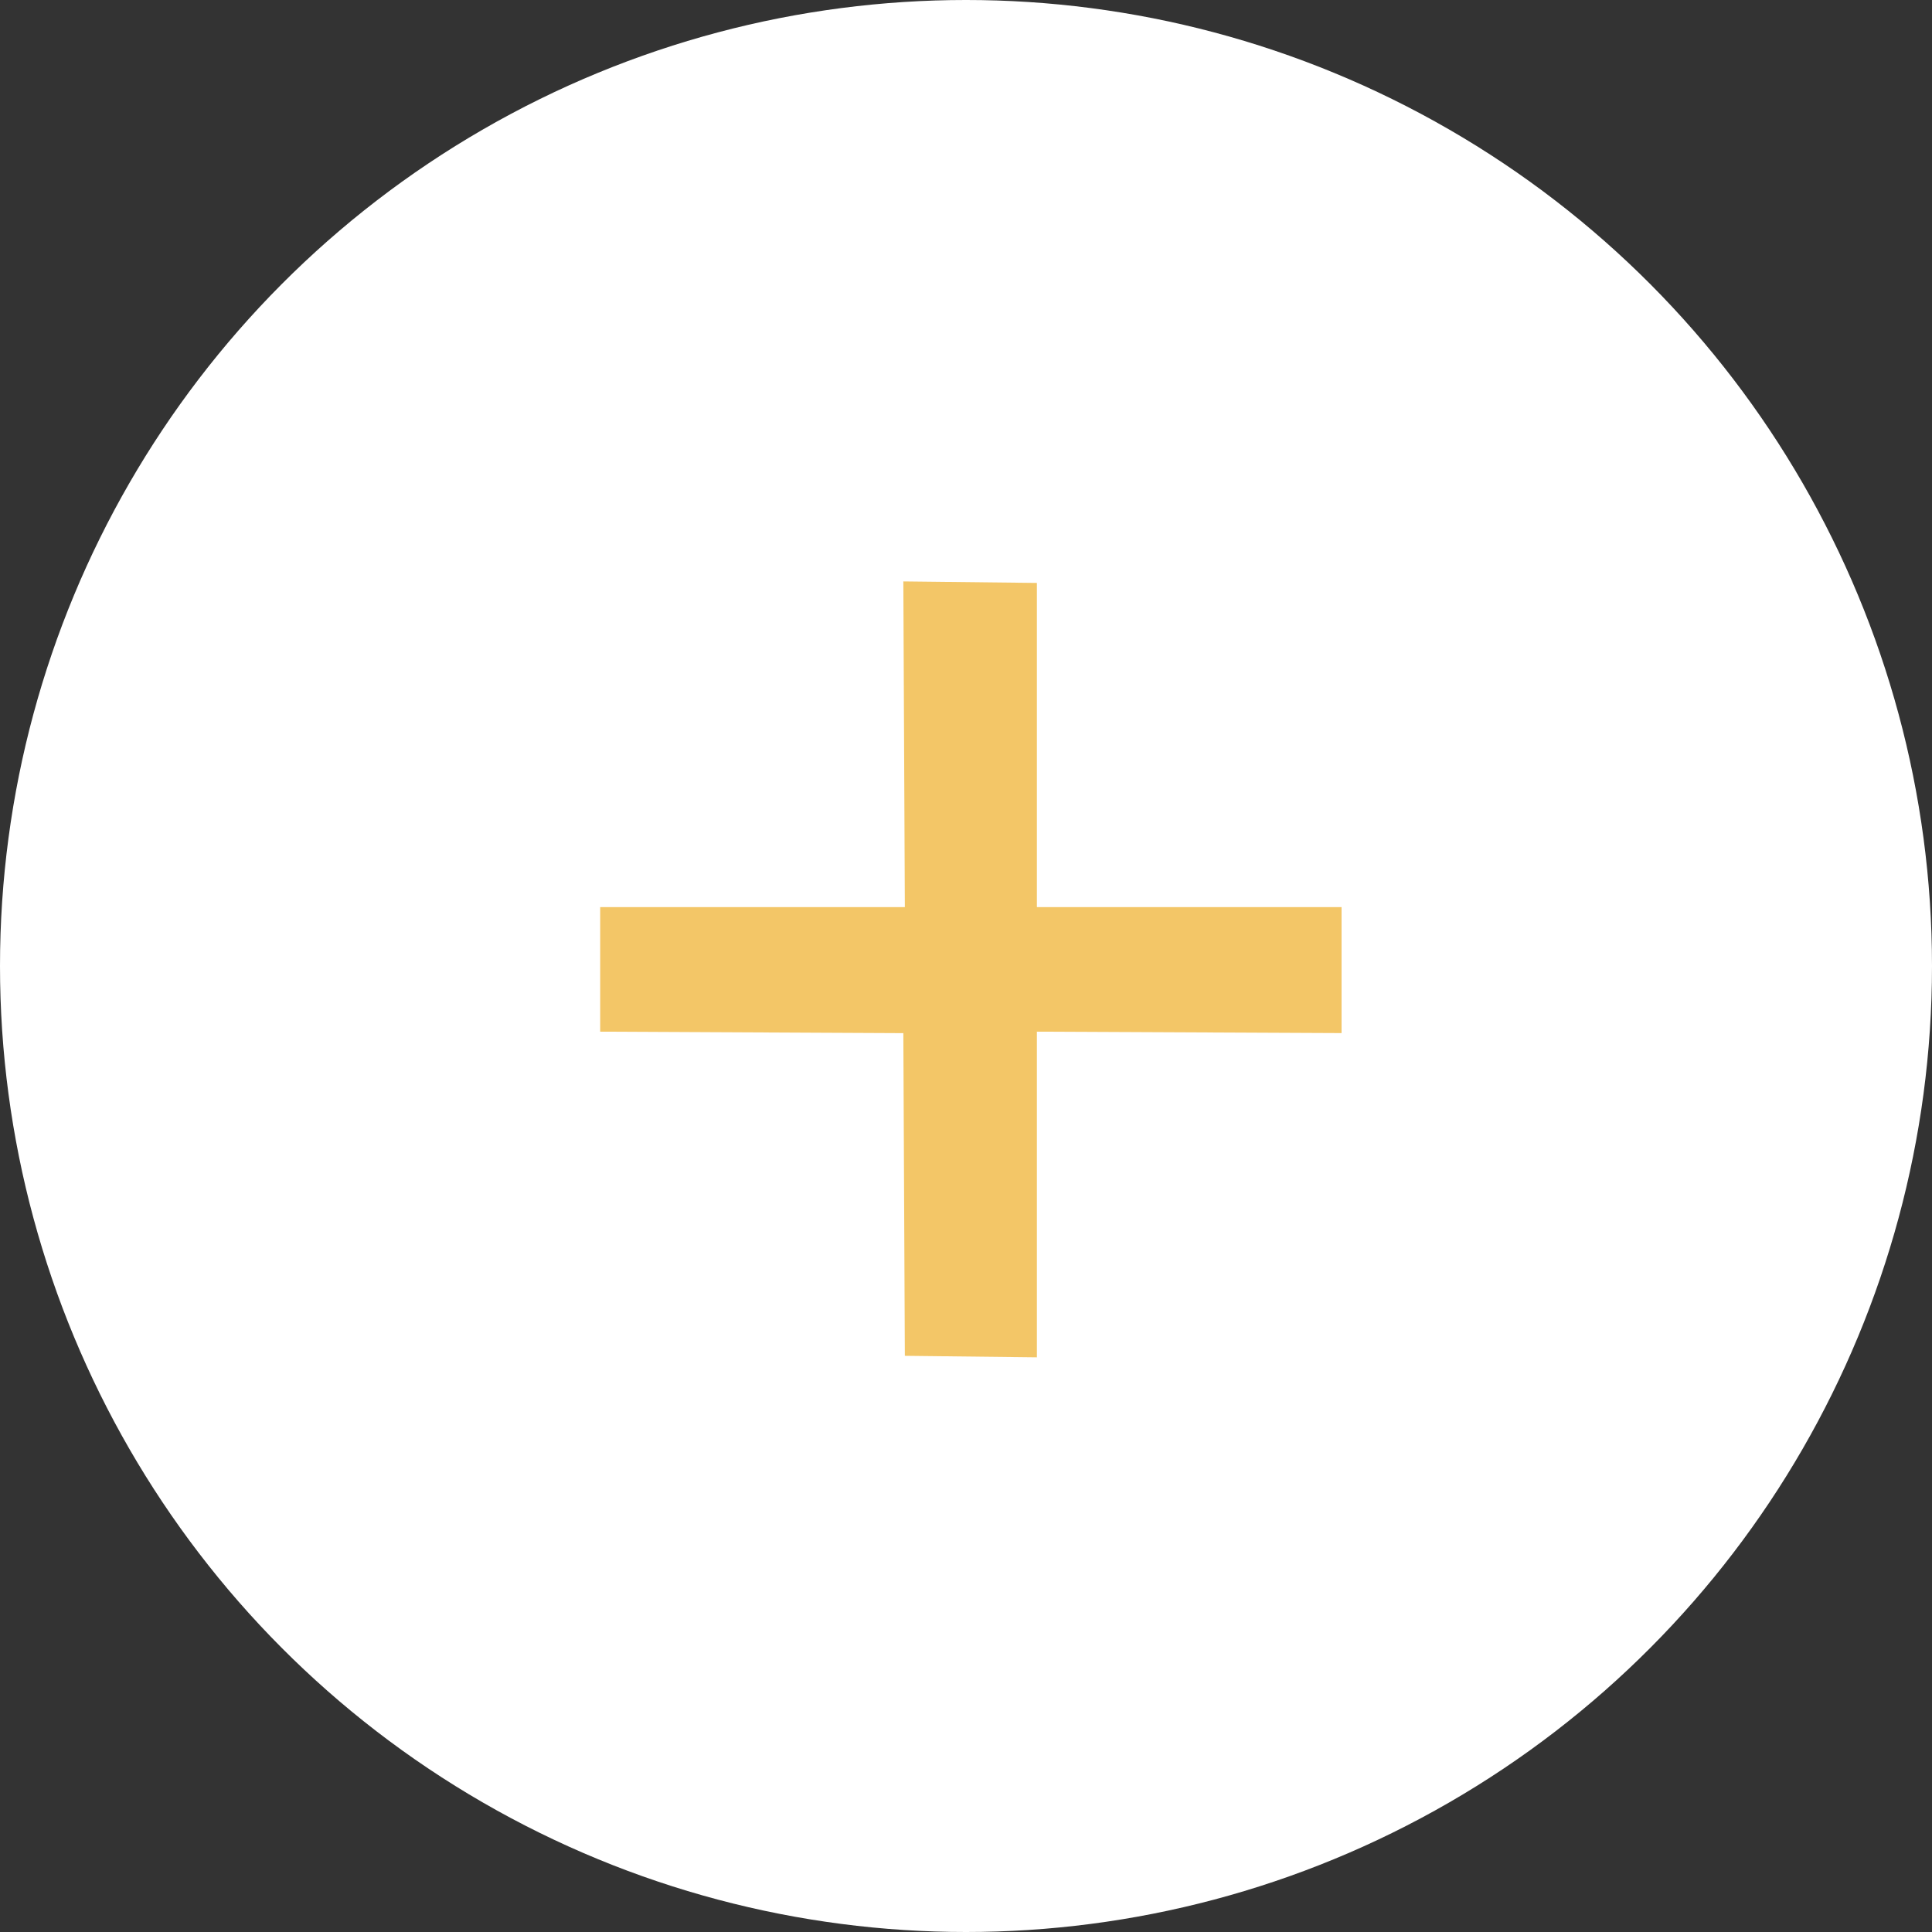 <svg xmlns="http://www.w3.org/2000/svg" width="69" height="69" viewBox="0 0 69 69">
  <rect x="0" y="0" width="69" height="69" fill="#333333" stroke="none"/>
  <g id="グループ_472" data-name="グループ 472" transform="translate(-926 -2282)">
    <circle id="楕円形_4" data-name="楕円形 4" cx="34.5" cy="34.5" r="34.5" transform="translate(926 2282)" fill="#fff"/>
    <path id="パス_1396" data-name="パス 1396" d="M-8.879-22.743l-.054-11.524L-19.76-34.32v-4.449H-8.879L-8.933-50.4l4.77.054v11.577H6.718v4.5L-4.163-34.32v11.631Z" transform="translate(967.195 2353.165)" fill="#f3c667"/>
  </g>
</svg>
